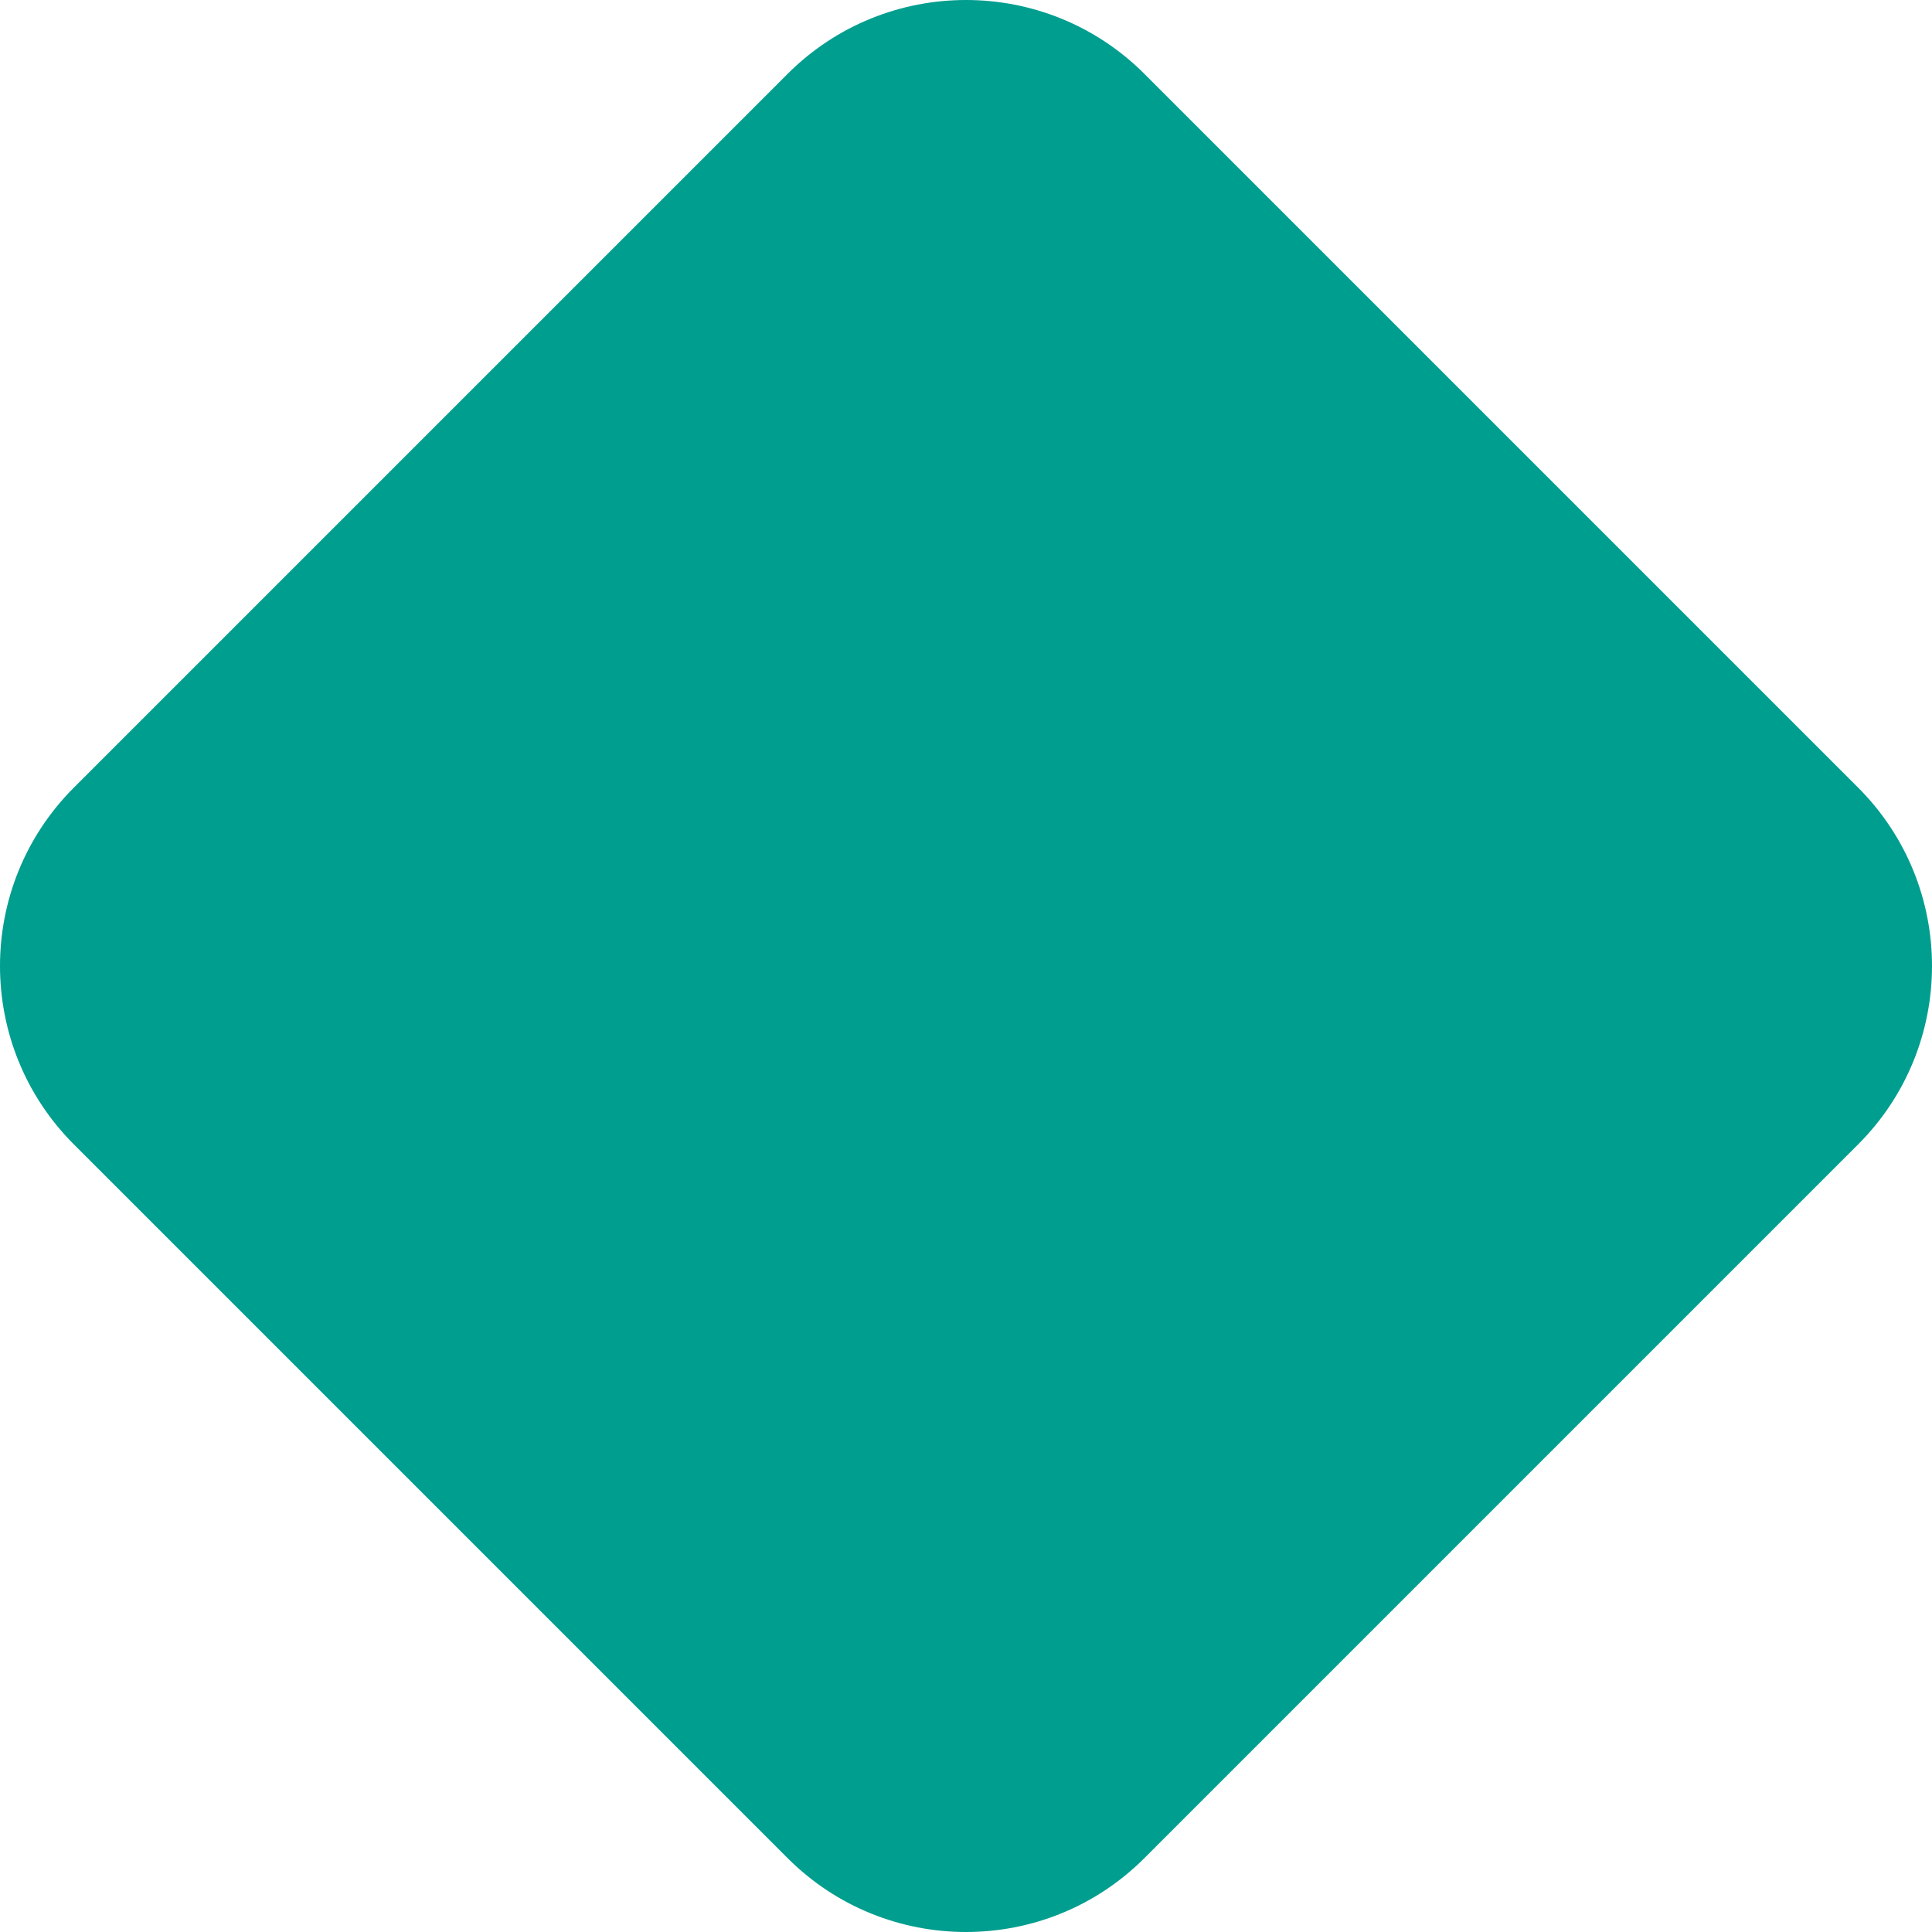 <?xml version="1.0" encoding="UTF-8"?> <svg xmlns="http://www.w3.org/2000/svg" width="60" height="60" viewBox="0 0 60 60" fill="none"> <path d="M24.459 2.295C27.519 -0.765 32.481 -0.765 35.541 2.295L57.705 24.459C60.765 27.519 60.765 32.481 57.705 35.541L35.541 57.705C32.481 60.765 27.519 60.765 24.459 57.705L2.295 35.541C-0.765 32.481 -0.765 27.519 2.295 24.459L24.459 2.295Z" fill="#009E8F"></path> </svg> 